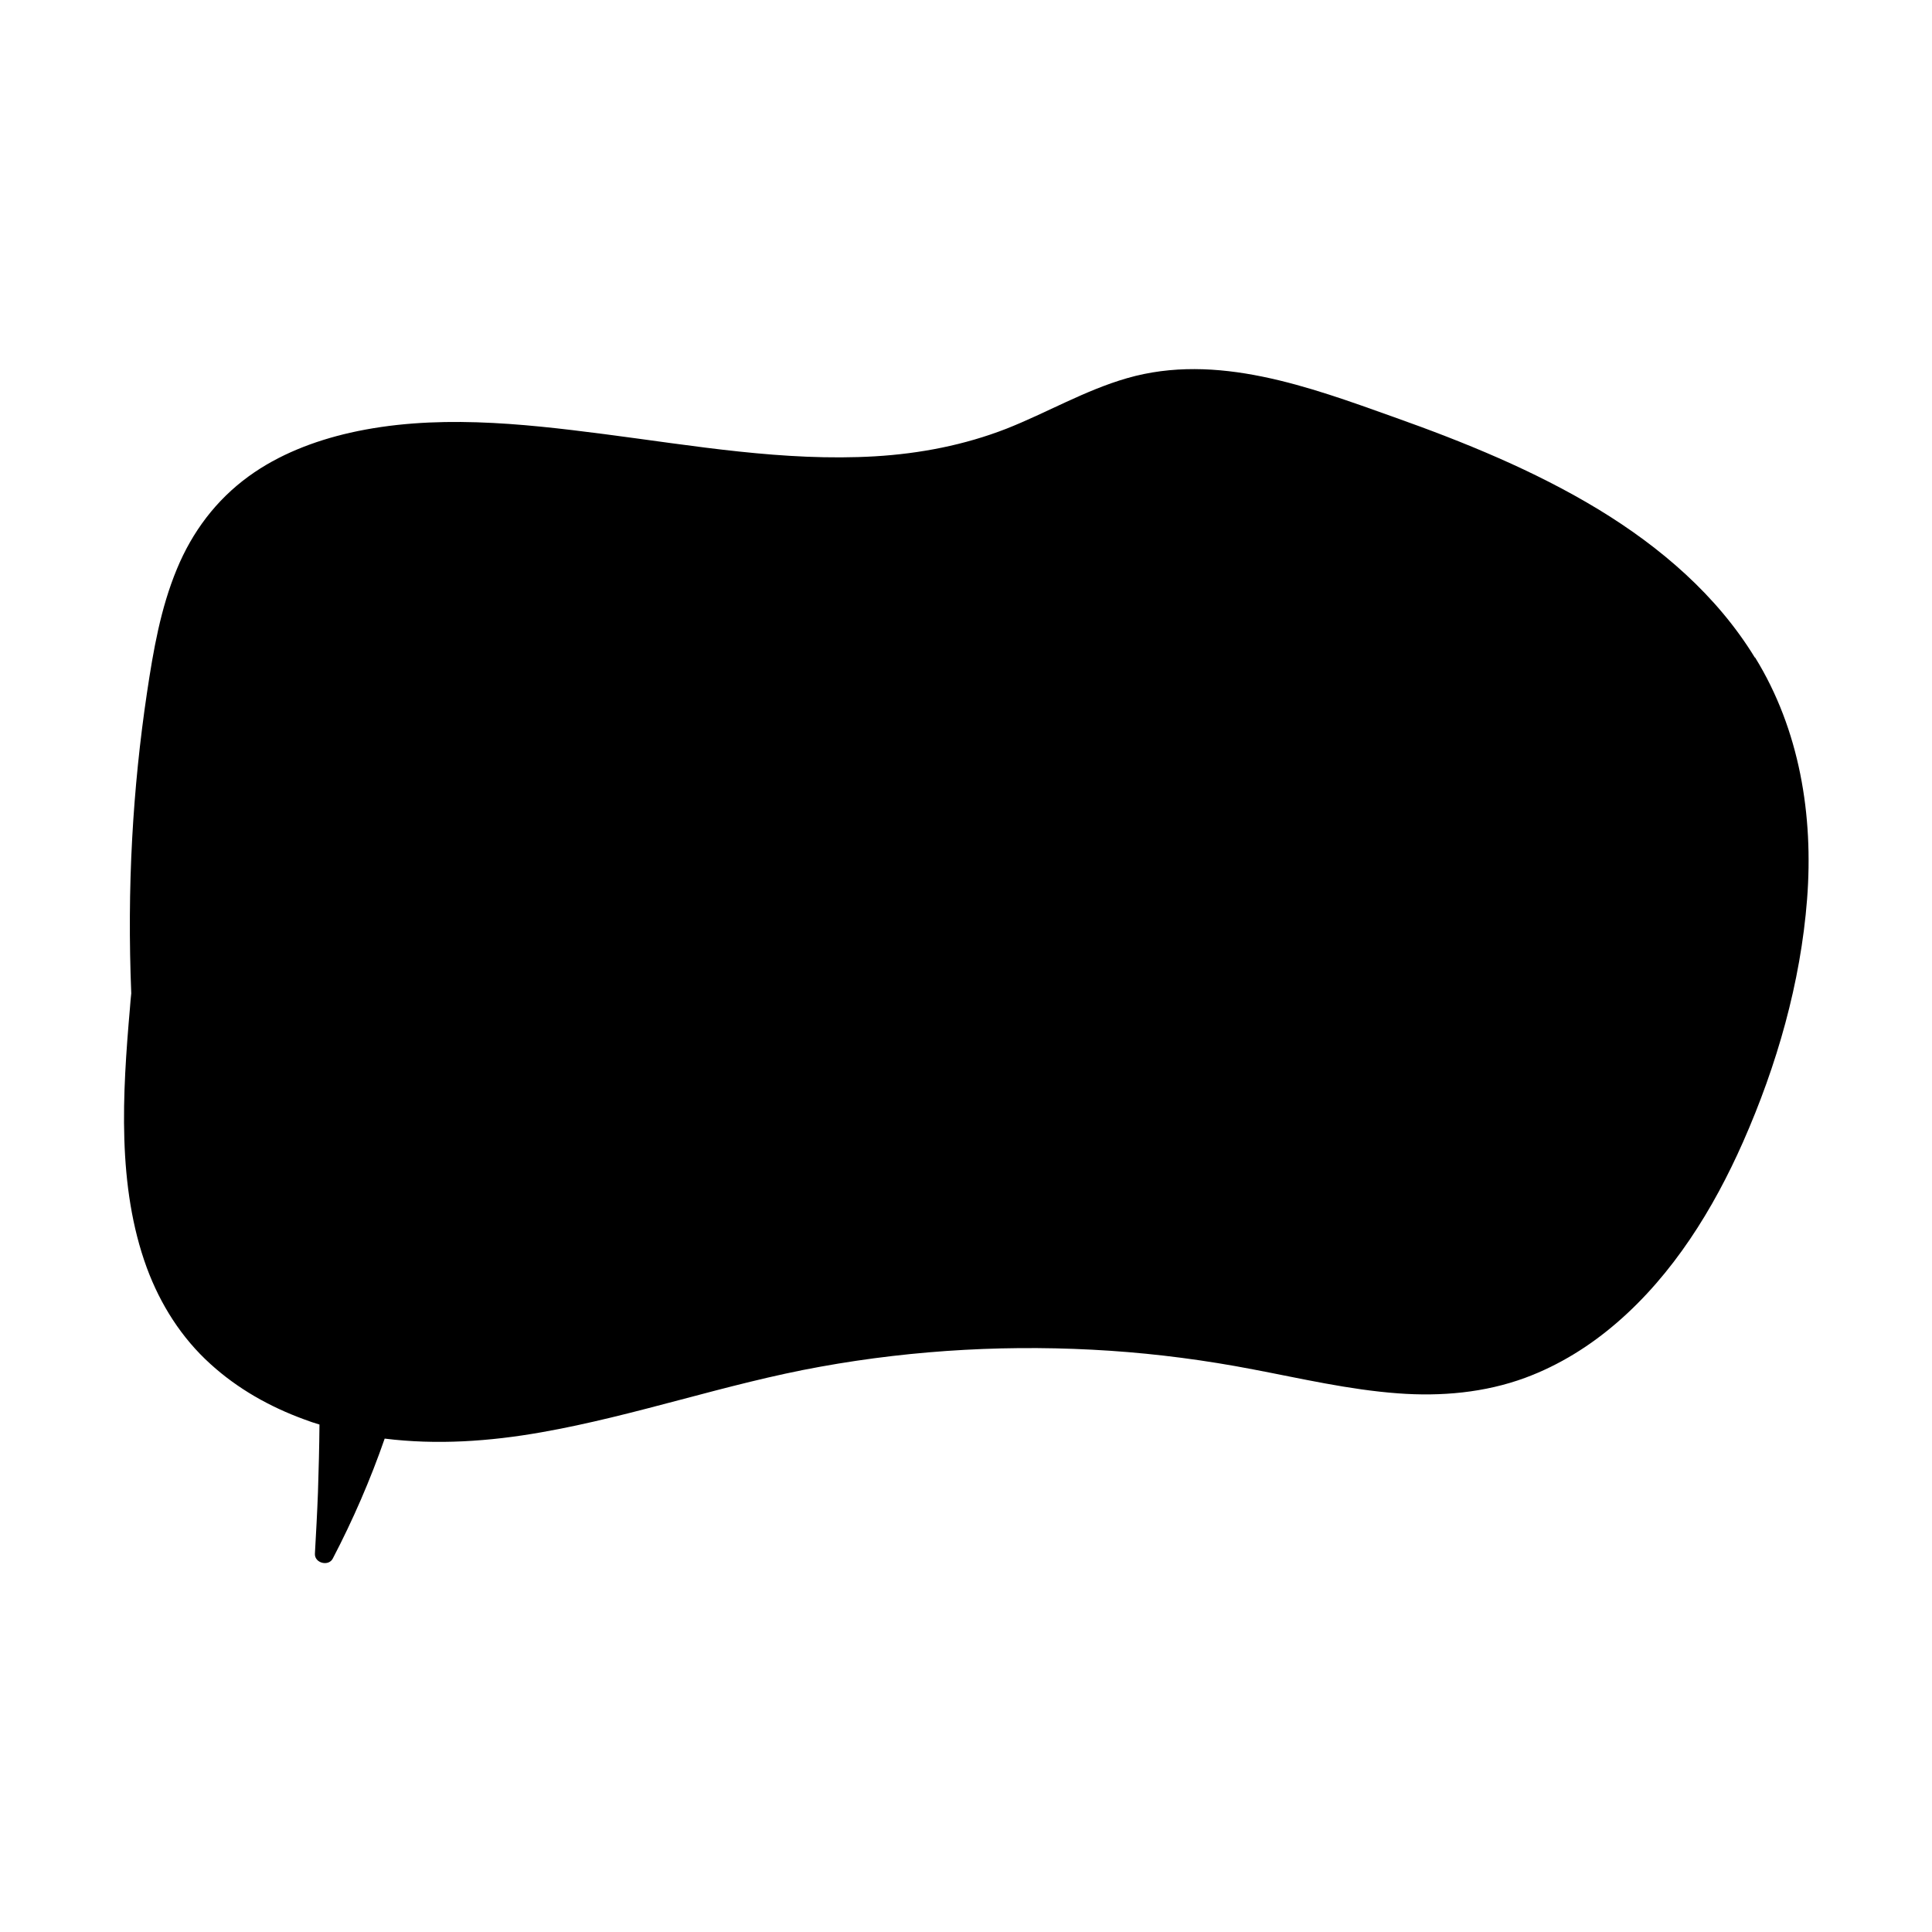 <?xml version="1.0" encoding="UTF-8"?>
<!-- Uploaded to: SVG Repo, www.svgrepo.com, Generator: SVG Repo Mixer Tools -->
<svg fill="#000000" width="800px" height="800px" version="1.1" viewBox="144 144 512 512" xmlns="http://www.w3.org/2000/svg">
 <path d="m609.03 318.23c-10.078-16.473-24.988-29.223-41.363-39.195-17.027-10.328-35.621-17.887-54.359-24.535-22.32-7.961-46.855-17.129-70.633-10.277-11.184 3.223-21.262 9.168-31.992 13.402-11.133 4.332-22.922 6.602-34.812 7.305-24.082 1.41-48.012-2.82-71.793-5.894-22.168-2.871-45.242-5.34-67.309-0.352-9.523 2.168-18.941 5.793-26.852 11.539-8.664 6.297-14.965 14.711-19.043 24.586-4.332 10.43-6.246 21.613-7.91 32.695-1.914 12.797-3.223 25.695-3.93 38.594-0.754 13.703-0.805 27.457-0.25 41.16-0.152 1.309-0.25 2.621-0.352 3.93-1.965 22.57-3.477 47.156 4.484 68.82 3.578 9.672 9.168 18.539 16.879 25.492 7.203 6.551 15.719 11.336 24.836 14.66 1.309 0.504 2.672 0.957 4.031 1.359-0.051 5.996-0.203 11.992-0.402 18.035-0.203 5.391-0.504 10.781-0.805 16.172-0.152 2.519 3.629 3.477 4.734 1.309 5.34-10.227 9.977-20.906 13.754-31.789 13.754 1.715 27.762 0.754 41.465-1.664 24.988-4.383 49.02-12.898 73.961-17.383 25.293-4.586 51.188-5.945 76.832-4.231 12.695 0.855 25.34 2.519 37.887 4.938 12.746 2.418 25.391 5.391 38.391 6.348 11.387 0.855 22.973-0.152 33.754-4.133 8.969-3.324 17.129-8.414 24.336-14.66 14.812-12.797 25.492-30.027 33.352-47.812 8.969-20.305 15.266-42.219 16.977-64.387 1.715-22.168-1.965-44.84-13.754-63.984z"/>
</svg>
